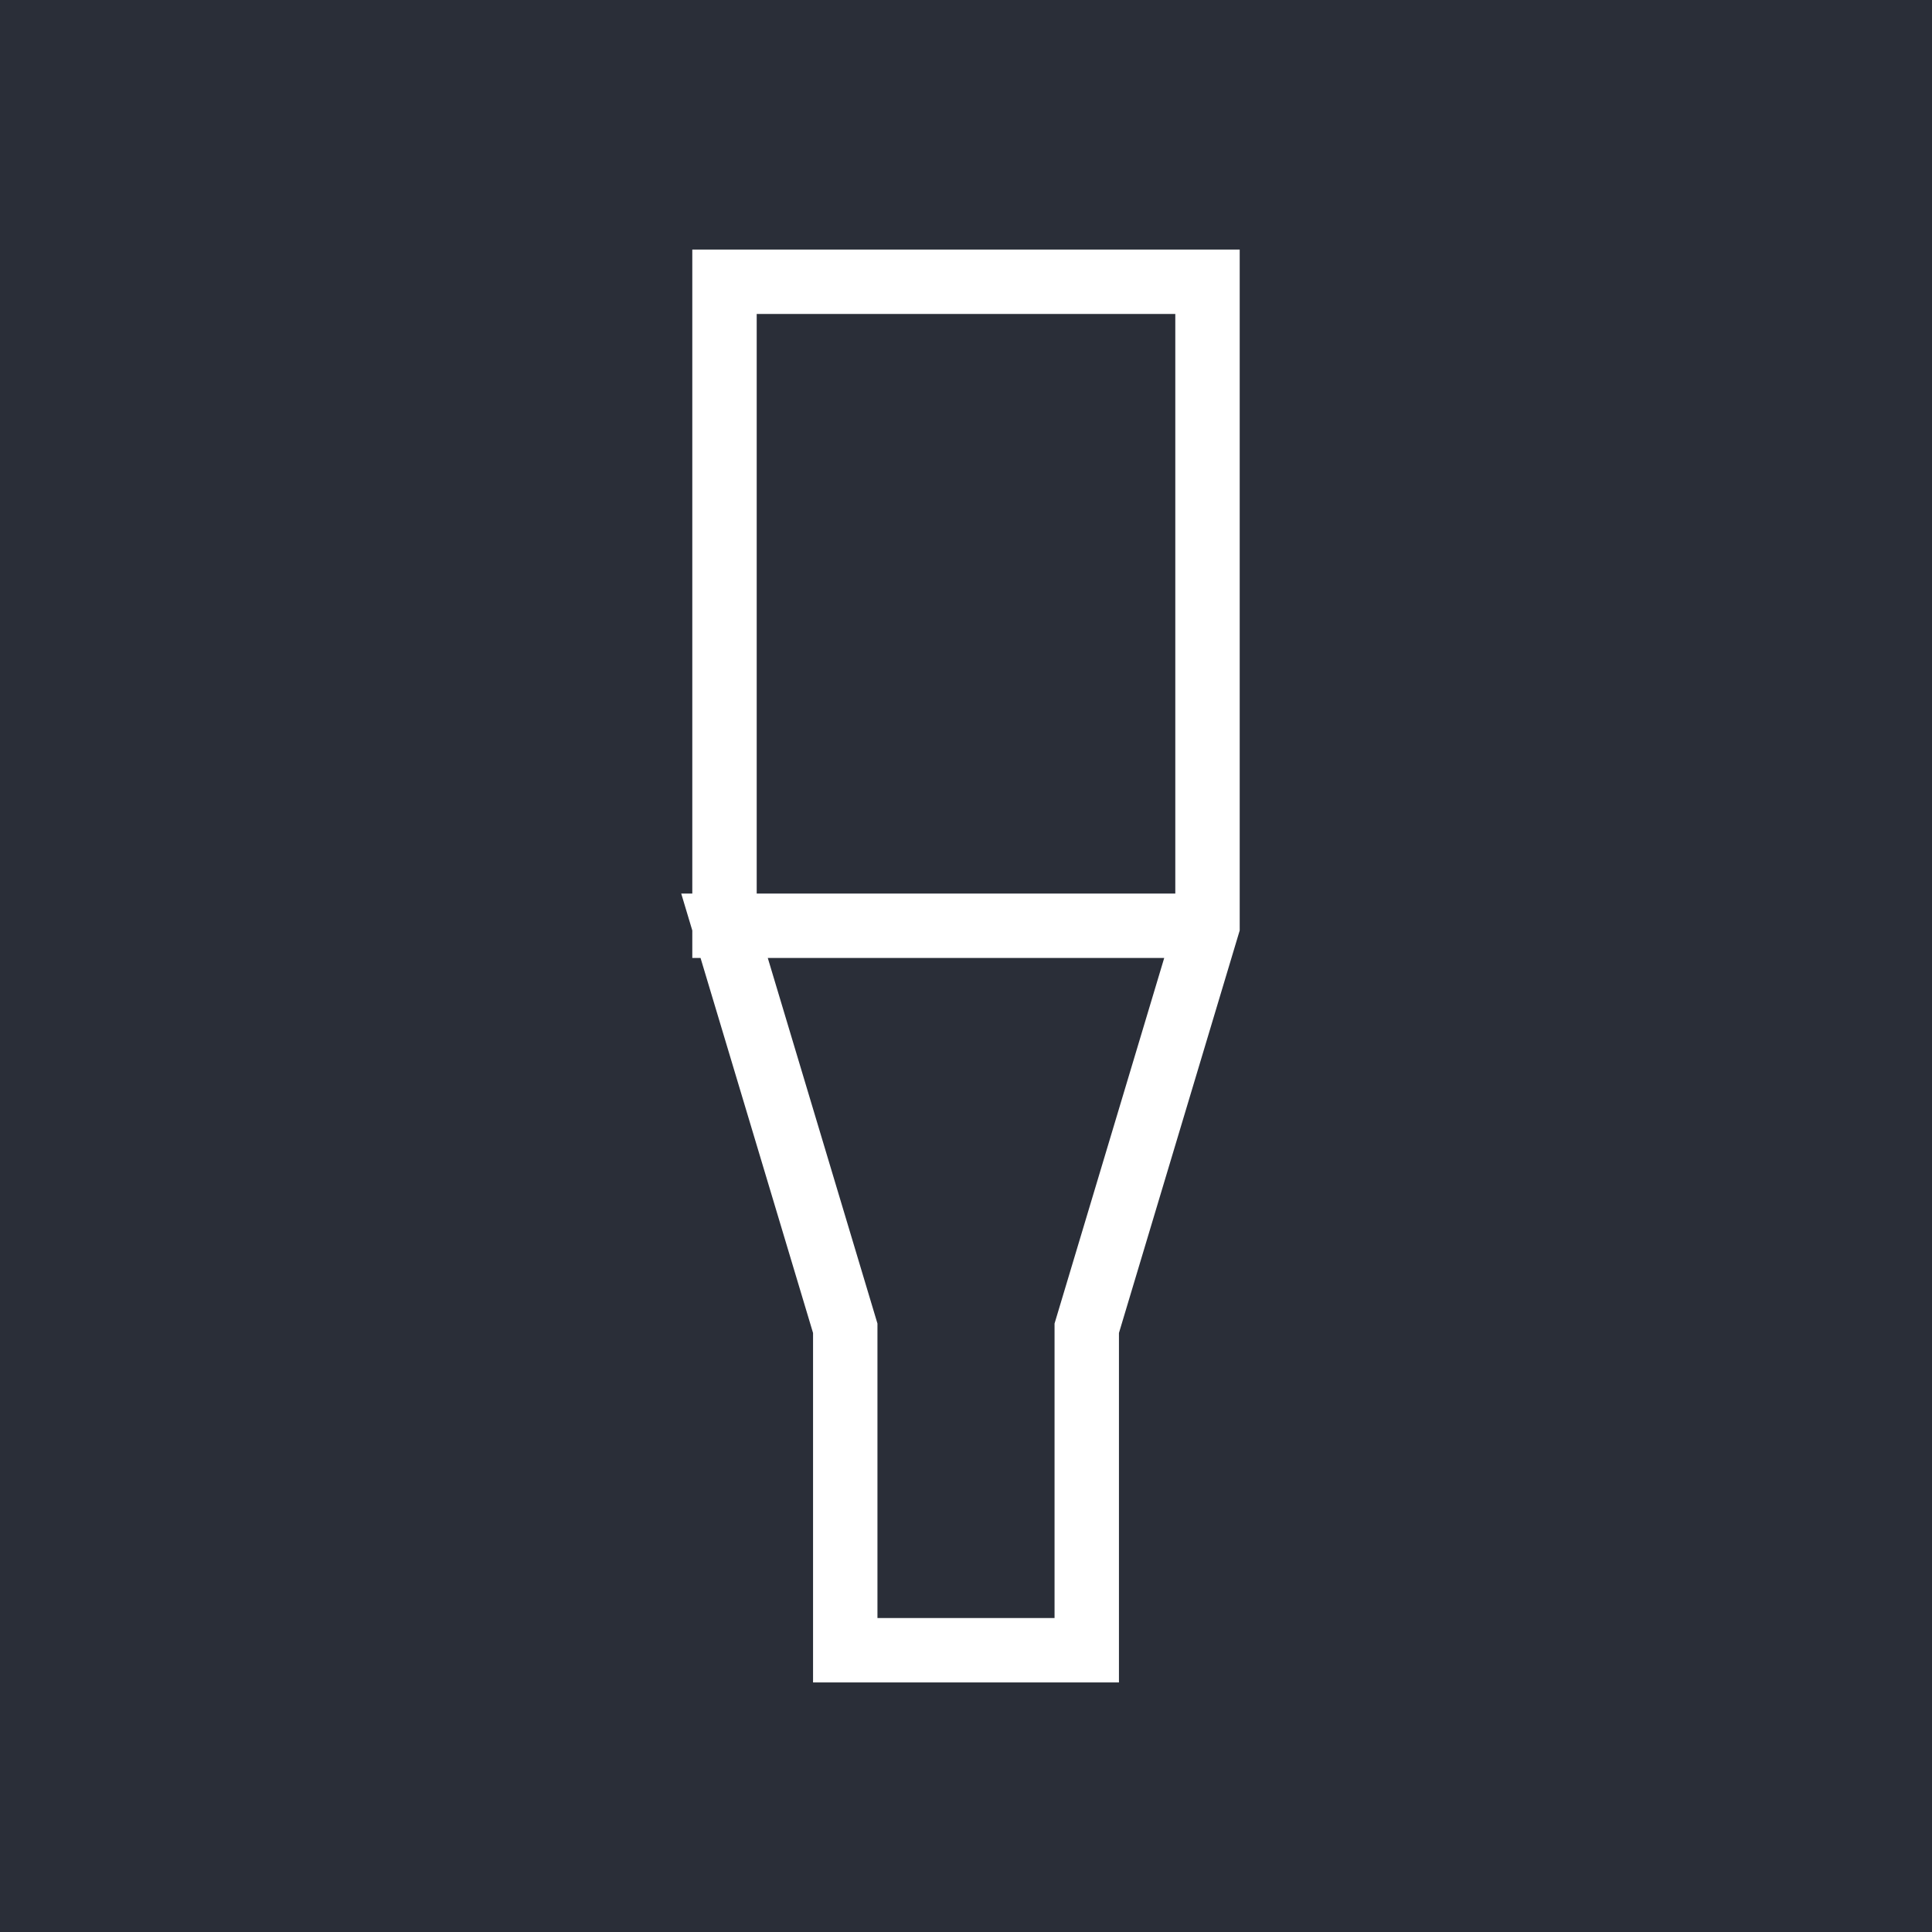 <?xml version="1.0" encoding="UTF-8"?>
<svg id="Ebene_1" xmlns="http://www.w3.org/2000/svg" version="1.1" viewBox="0 0 24 24" width="24" height="24">
  <!-- Generator: Adobe Illustrator 29.1.0, SVG Export Plug-In . SVG Version: 2.1.0 Build 142)  -->
  <defs>
    <style>
      .st0 {
        fill: none;
        stroke: #fff;
        stroke-miterlimit: 10;
        stroke-width: .8px;
      }

      .st1 {
        fill: #2a2e38;
      }
    </style>
  </defs>
  <rect class="st1" width="24" height="24"/>
  <polygon class="st0" points="9 11.5 9 3.5 15 3.5 15 11.5 13.5 16.5 13.5 18.5 13.5 20.5 10.5 20.5 10.5 18.5 10.5 16.5 9 11.5 15 11.5 9 11.5"/>
</svg>